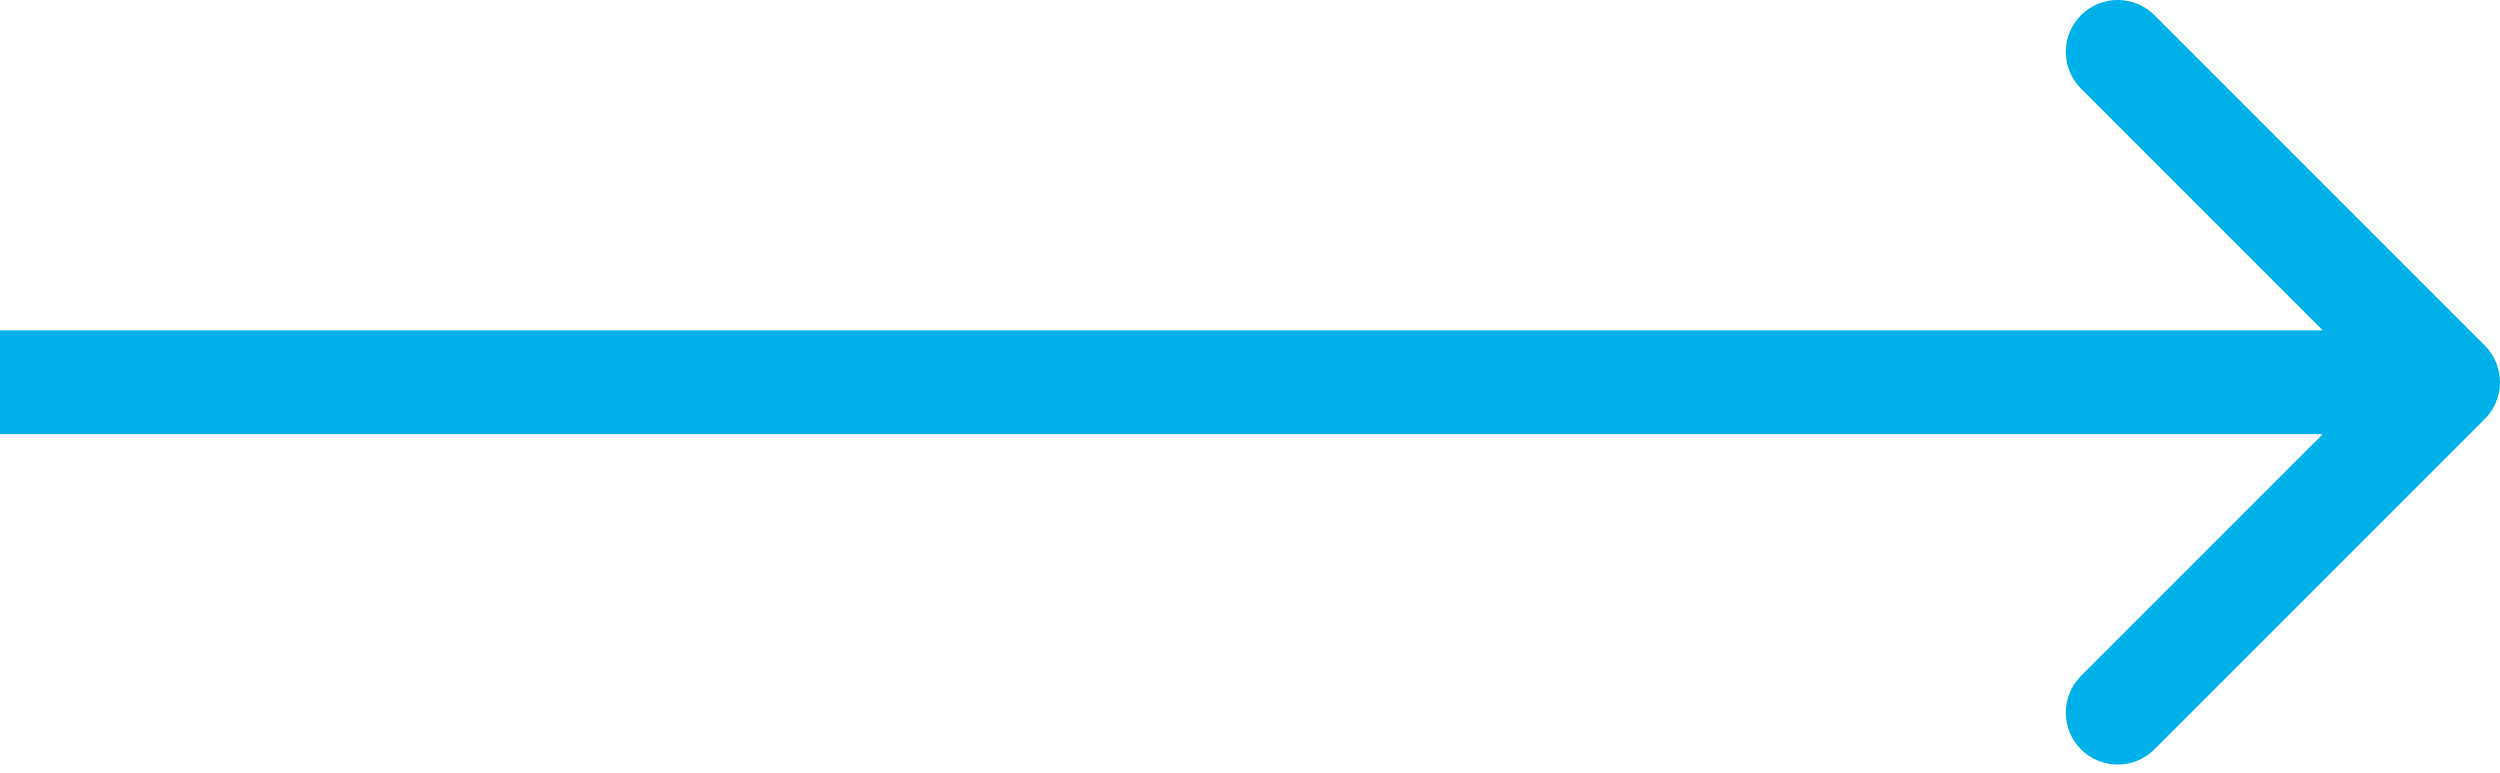 <?xml version="1.0" encoding="UTF-8"?> <svg xmlns="http://www.w3.org/2000/svg" width="97" height="30" viewBox="0 0 97 30" fill="none"> <path d="M96.41 16.256C97.197 15.469 97.197 14.194 96.41 13.407L83.592 0.589C82.805 -0.198 81.53 -0.198 80.743 0.589C79.956 1.375 79.956 2.651 80.743 3.437L92.137 14.832L80.743 26.226C79.956 27.013 79.956 28.288 80.743 29.075C81.53 29.861 82.805 29.861 83.592 29.075L96.41 16.256ZM0 16.846L94.986 16.846V12.817L0 12.817L0 16.846Z" fill="#00B1E9"></path> </svg> 
